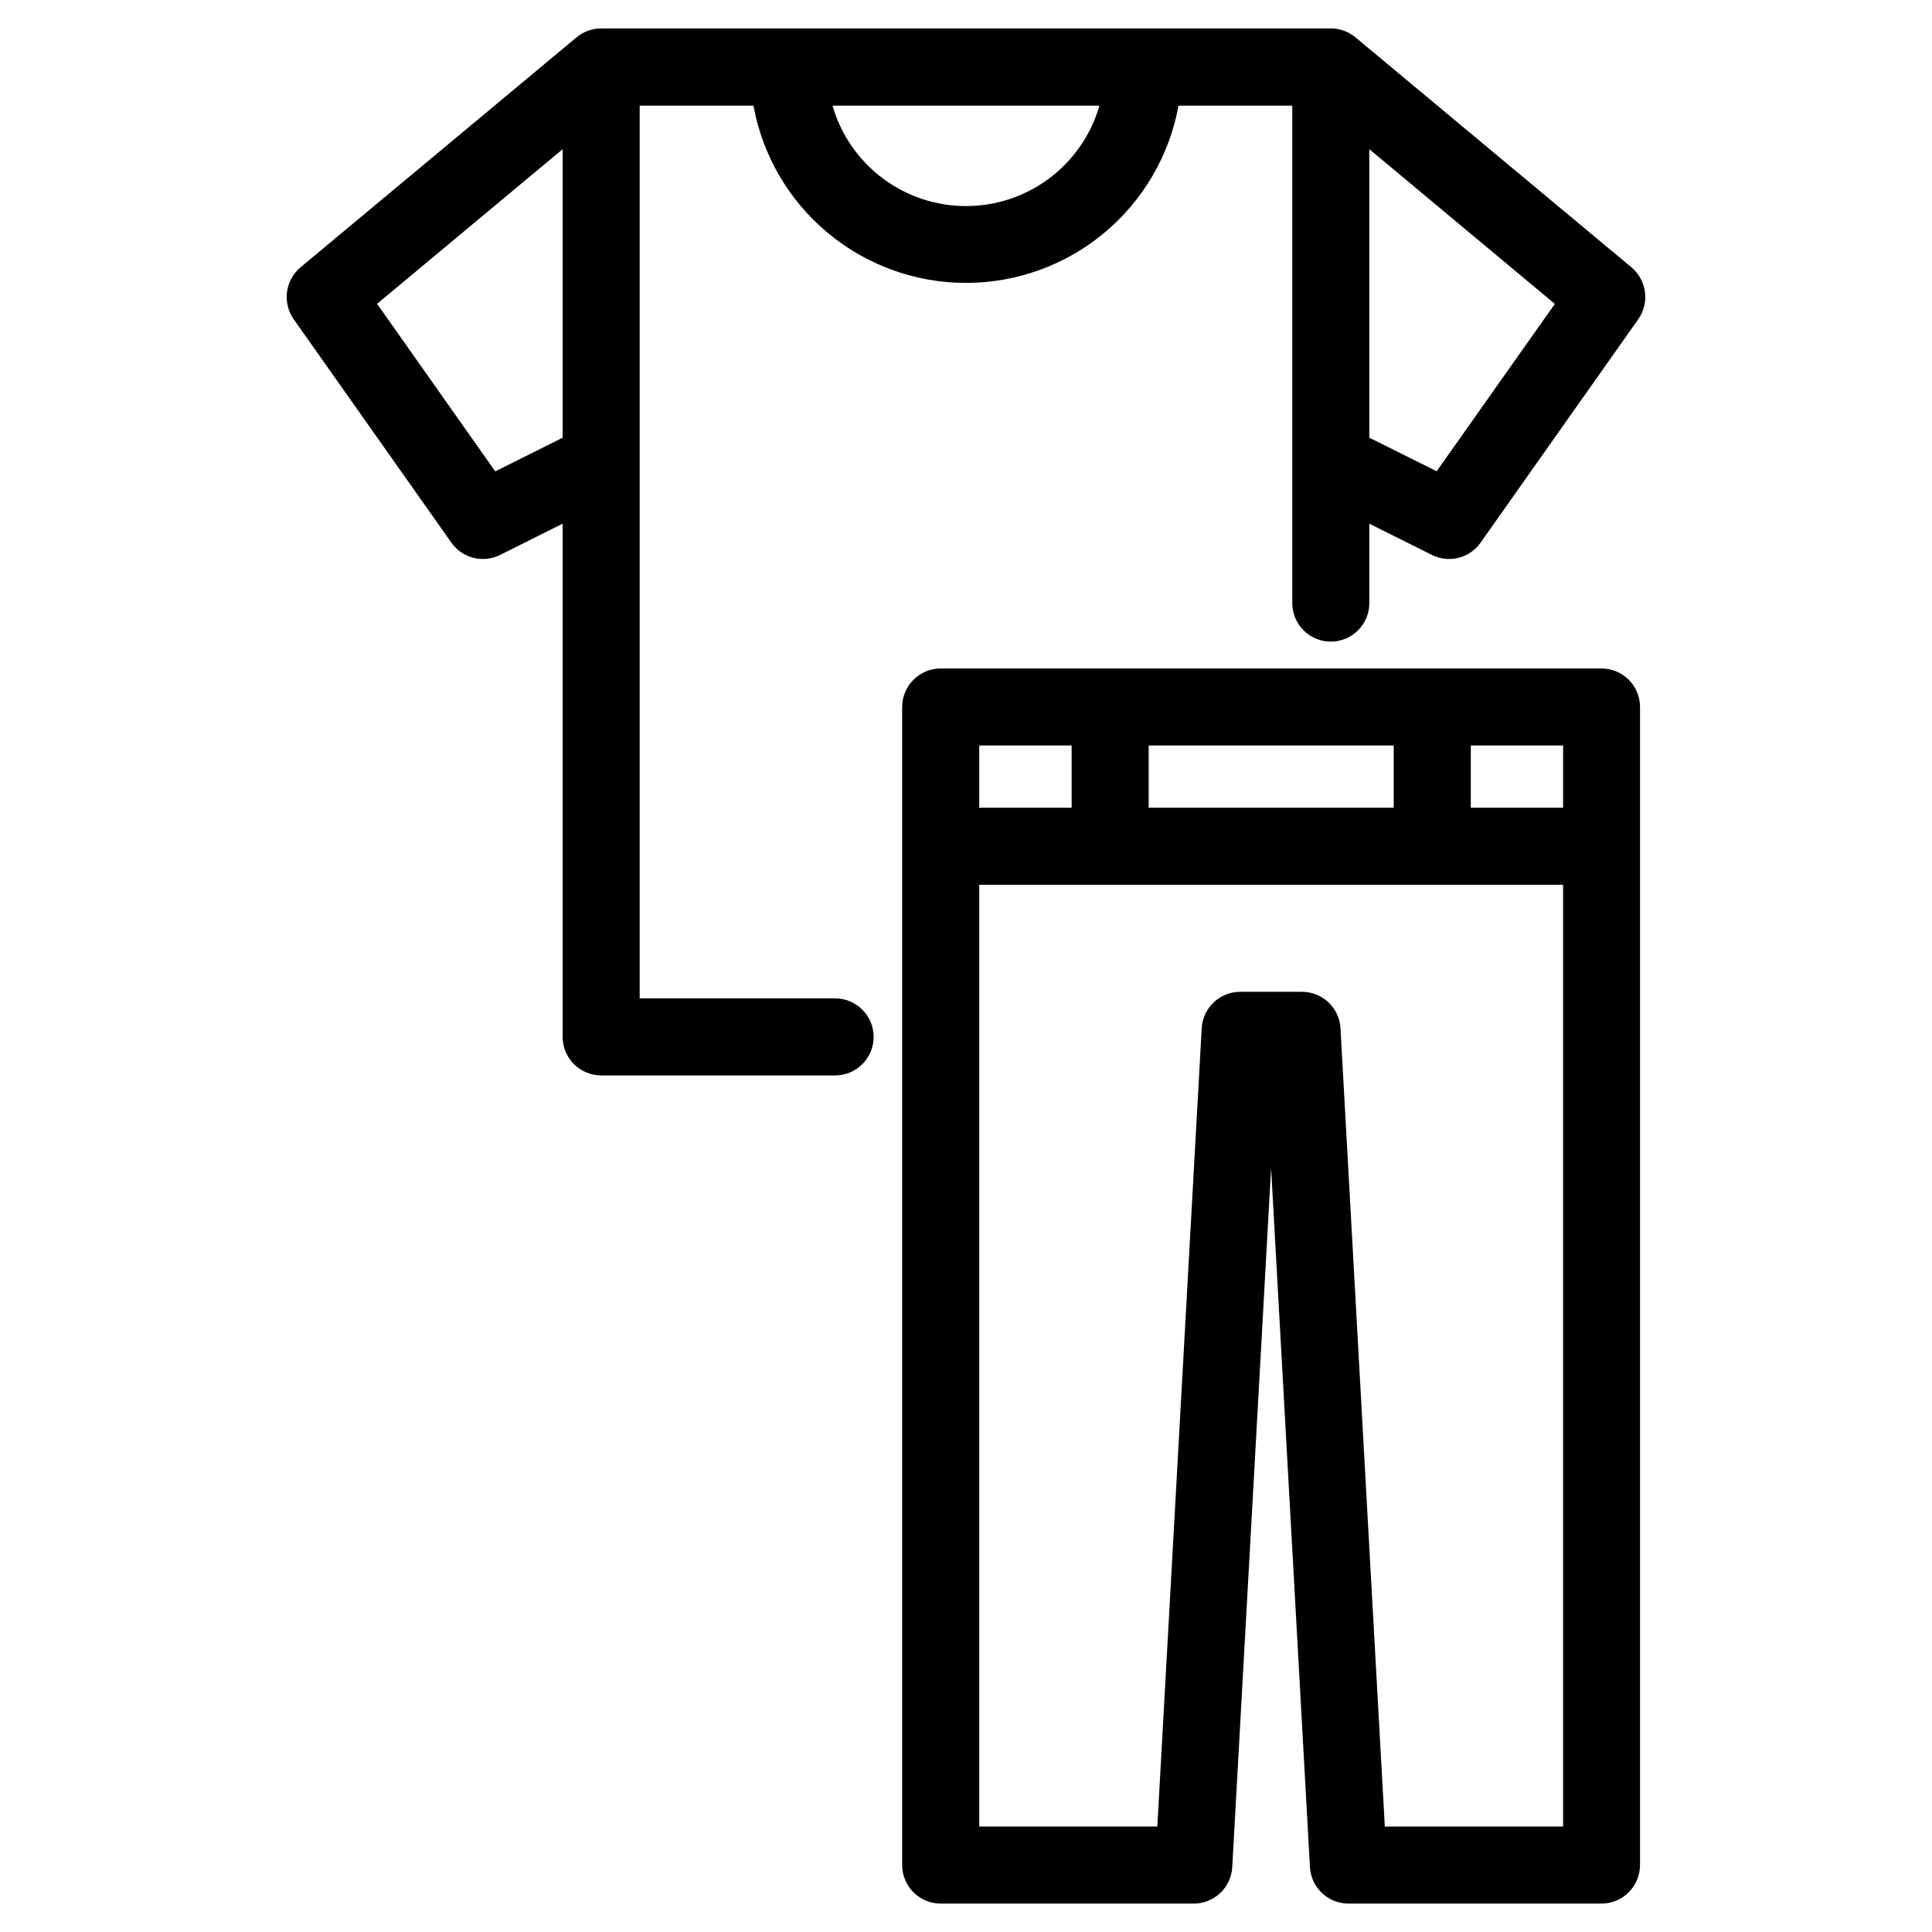<svg width="72" height="72" viewBox="0 0 72 72" fill="none" xmlns="http://www.w3.org/2000/svg">
<path d="M31.12 37.206H23.839V3.937H28.079C28.418 5.791 29.395 7.468 30.843 8.675C32.29 9.882 34.115 10.543 35.999 10.543C37.884 10.543 39.709 9.882 41.156 8.675C42.603 7.468 43.581 5.791 43.919 3.937H48.159V22.476C48.159 22.857 48.31 23.222 48.58 23.491C48.849 23.76 49.214 23.912 49.595 23.912C49.976 23.912 50.341 23.76 50.61 23.491C50.879 23.222 51.031 22.857 51.031 22.476V19.516L53.361 20.68C53.668 20.834 54.02 20.872 54.353 20.789C54.686 20.705 54.978 20.505 55.176 20.224L61.054 11.895C61.261 11.6 61.35 11.238 61.303 10.881C61.256 10.523 61.077 10.197 60.801 9.964L50.519 1.396C50.26 1.178 49.933 1.059 49.595 1.059H22.404C22.066 1.059 21.739 1.179 21.48 1.396L11.197 9.964C10.922 10.197 10.743 10.523 10.696 10.881C10.649 11.238 10.738 11.6 10.944 11.895L16.822 20.224C17.02 20.505 17.312 20.705 17.645 20.789C17.979 20.872 18.331 20.834 18.638 20.68L20.968 19.516V38.641C20.968 39.022 21.119 39.387 21.388 39.656C21.657 39.926 22.023 40.077 22.404 40.078H31.122C31.503 40.078 31.868 39.926 32.138 39.657C32.407 39.388 32.558 39.023 32.558 38.642C32.558 38.261 32.407 37.896 32.138 37.627C31.868 37.358 31.503 37.206 31.122 37.206H31.12ZM40.973 3.937C40.662 5.016 40.009 5.965 39.112 6.64C38.215 7.315 37.122 7.68 35.999 7.68C34.877 7.68 33.784 7.315 32.887 6.64C31.99 5.965 31.336 5.016 31.025 3.937H40.973ZM51.031 16.312V5.56L57.945 11.326L53.541 17.562L51.031 16.312ZM20.968 5.56V16.312L18.456 17.567L14.053 11.323L20.968 5.56Z" fill="black"/>
<path d="M59.683 24.912H35.057C34.676 24.912 34.311 25.064 34.042 25.333C33.773 25.602 33.621 25.967 33.621 26.348V69.505C33.621 69.886 33.773 70.251 34.042 70.52C34.311 70.79 34.676 70.941 35.057 70.941H44.489C44.855 70.941 45.208 70.8 45.474 70.548C45.741 70.296 45.901 69.952 45.922 69.586L47.37 43.531L48.818 69.586C48.839 69.952 48.999 70.296 49.266 70.548C49.532 70.8 49.885 70.941 50.251 70.941H59.683C60.064 70.941 60.429 70.79 60.698 70.52C60.967 70.251 61.118 69.886 61.119 69.505V26.348C61.119 25.967 60.968 25.602 60.698 25.332C60.429 25.063 60.064 24.912 59.683 24.912ZM42.808 30.102V27.783H51.94V30.102H42.808ZM54.812 30.102V27.783H58.252V30.102H54.812ZM58.252 32.974V68.07H51.608L49.956 38.319C49.936 37.953 49.776 37.608 49.509 37.356C49.243 37.103 48.89 36.962 48.523 36.962H46.217C45.85 36.962 45.497 37.103 45.231 37.356C44.964 37.608 44.804 37.953 44.784 38.319L43.13 68.07H36.493V32.974H58.252ZM39.937 27.783V30.102H36.493V27.783H39.937Z" fill="black"/>
</svg>
